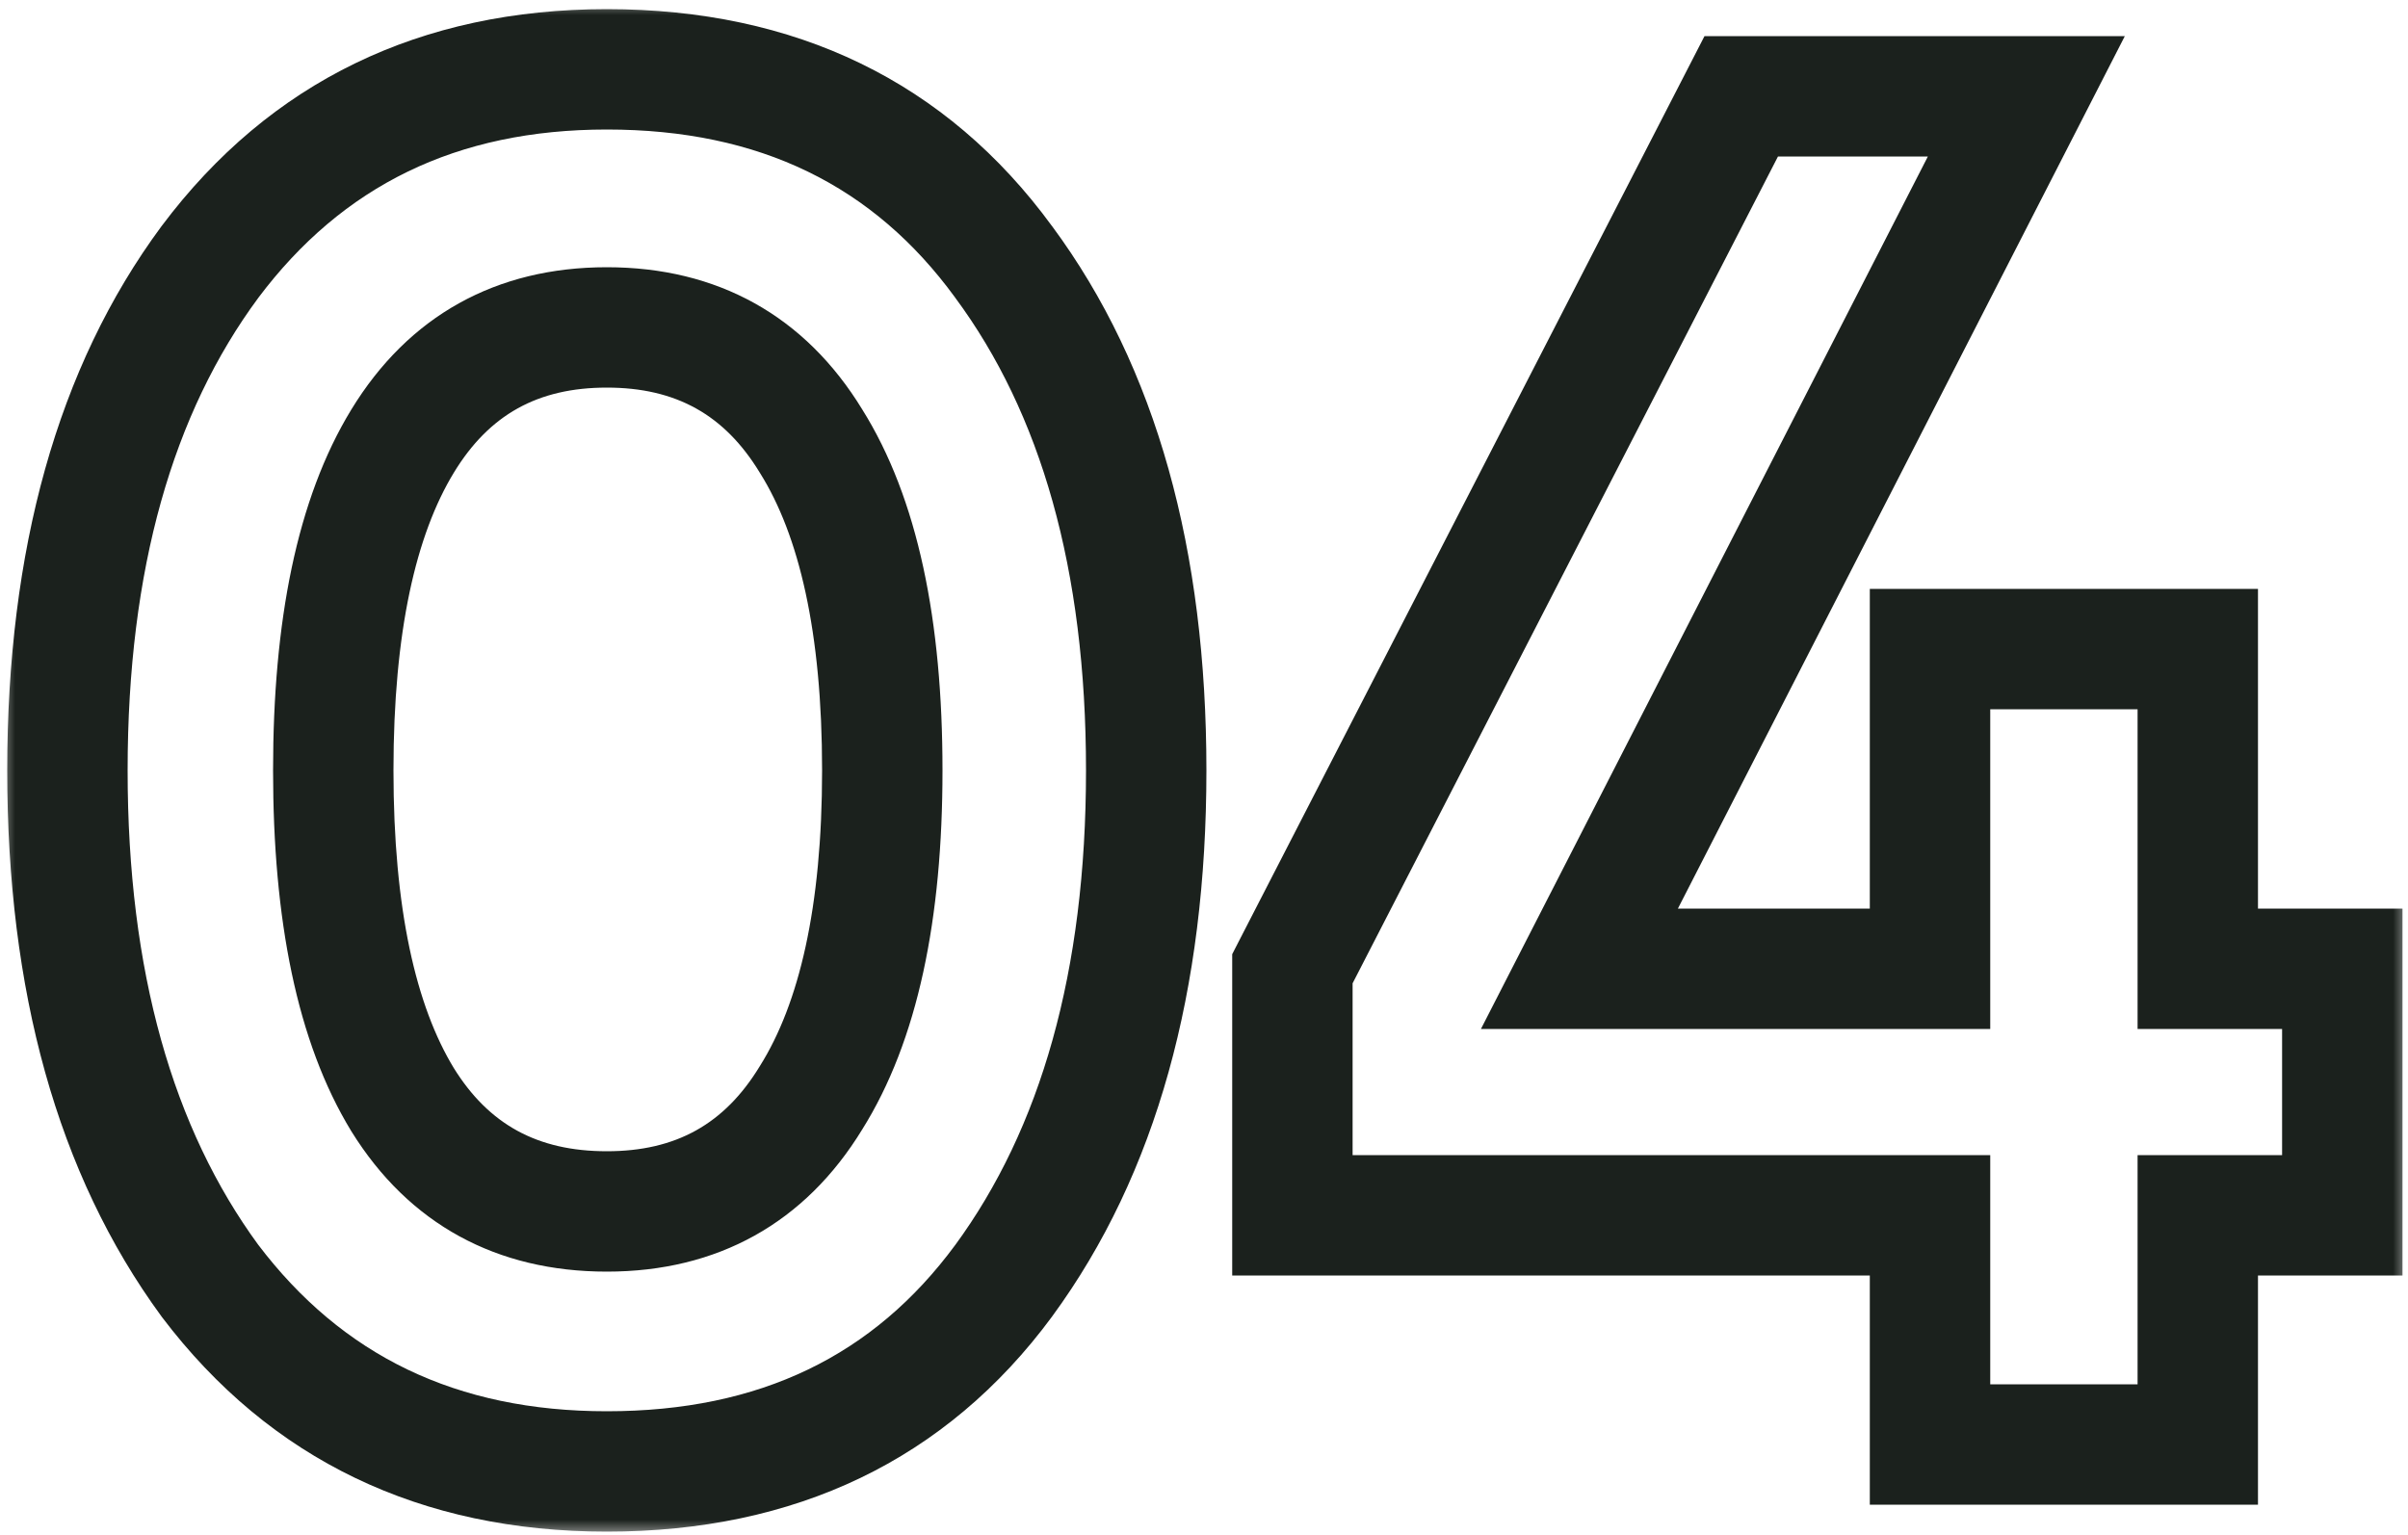 <?xml version="1.0" encoding="UTF-8"?> <svg xmlns="http://www.w3.org/2000/svg" width="80" height="51" viewBox="0 0 80 51" fill="none"><mask id="path-1-outside-1_8106_434" maskUnits="userSpaceOnUse" x="0" y="0" width="80" height="51" fill="black"><rect fill="white" width="80" height="51"></rect><path d="M20.16 48.896C14.571 48.896 10.176 46.784 6.976 42.56C3.819 38.251 2.24 32.597 2.24 25.6C2.24 18.603 3.819 12.971 6.976 8.704C10.176 4.437 14.571 2.304 20.16 2.304C25.835 2.304 30.229 4.437 33.344 8.704C36.501 12.971 38.08 18.603 38.08 25.6C38.08 32.597 36.501 38.251 33.344 42.56C30.229 46.784 25.835 48.896 20.16 48.896ZM29.312 25.6C29.312 20.821 28.523 17.173 26.944 14.656C25.408 12.139 23.147 10.88 20.16 10.88C17.173 10.88 14.912 12.139 13.376 14.656C11.84 17.173 11.072 20.821 11.072 25.6C11.072 30.379 11.84 34.027 13.376 36.544C14.912 39.019 17.173 40.256 20.16 40.256C23.147 40.256 25.408 38.997 26.944 36.48C28.523 33.963 29.312 30.336 29.312 25.6ZM73.016 32.192H77.817V40.384H73.016V48H64.121V40.384H42.937V32.192L57.849 3.2H67.32L52.472 32.192H64.121V21.568H73.016V32.192Z"></path></mask><path d="M6.976 42.56L5.363 43.742L5.372 43.755L5.382 43.768L6.976 42.56ZM6.976 8.704L5.376 7.504L5.368 7.514L6.976 8.704ZM33.344 8.704L31.729 9.883L31.736 9.894L33.344 8.704ZM33.344 42.56L34.954 43.747L34.957 43.742L33.344 42.56ZM26.944 14.656L25.237 15.698L25.243 15.708L25.25 15.719L26.944 14.656ZM13.376 36.544L11.669 37.586L11.673 37.592L11.677 37.599L13.376 36.544ZM26.944 36.48L25.25 35.417L25.243 35.428L25.237 35.438L26.944 36.48ZM20.16 48.896V46.896C15.157 46.896 11.369 45.046 8.57 41.352L6.976 42.56L5.382 43.768C8.983 48.522 13.985 50.896 20.16 50.896V48.896ZM6.976 42.56L8.589 41.378C5.751 37.504 4.24 32.303 4.24 25.6H2.24H0.24C0.24 32.891 1.886 38.997 5.363 43.742L6.976 42.56ZM2.24 25.6H4.24C4.24 18.895 5.752 13.721 8.584 9.894L6.976 8.704L5.368 7.514C1.886 12.22 0.24 18.31 0.24 25.6H2.24ZM6.976 8.704L8.576 9.904C11.378 6.169 15.165 4.304 20.16 4.304V2.304V0.304C13.976 0.304 8.974 2.706 5.376 7.504L6.976 8.704ZM20.16 2.304V4.304C25.251 4.304 29.022 6.175 31.729 9.883L33.344 8.704L34.959 7.525C31.437 2.699 26.418 0.304 20.16 0.304V2.304ZM33.344 8.704L31.736 9.894C34.569 13.721 36.08 18.895 36.08 25.6H38.08H40.08C40.08 18.31 38.434 12.22 34.952 7.514L33.344 8.704ZM38.08 25.6H36.08C36.08 32.303 34.569 37.504 31.731 41.378L33.344 42.56L34.957 43.742C38.434 38.997 40.08 32.891 40.08 25.6H38.08ZM33.344 42.56L31.734 41.373C29.031 45.039 25.259 46.896 20.16 46.896V48.896V50.896C26.41 50.896 31.428 48.529 34.954 43.747L33.344 42.56ZM29.312 25.6H31.312C31.312 20.653 30.504 16.568 28.638 13.593L26.944 14.656L25.25 15.719C26.541 17.779 27.312 20.99 27.312 25.6H29.312ZM26.944 14.656L28.651 13.614C26.747 10.492 23.833 8.88 20.16 8.88V10.88V12.88C22.46 12.88 24.07 13.785 25.237 15.698L26.944 14.656ZM20.16 10.88V8.88C16.487 8.88 13.573 10.492 11.669 13.614L13.376 14.656L15.083 15.698C16.25 13.785 17.86 12.88 20.16 12.88V10.88ZM13.376 14.656L11.669 13.614C9.857 16.584 9.072 20.659 9.072 25.6H11.072H13.072C13.072 20.983 13.823 17.763 15.083 15.698L13.376 14.656ZM11.072 25.6H9.072C9.072 30.541 9.857 34.616 11.669 37.586L13.376 36.544L15.083 35.502C13.823 33.437 13.072 30.217 13.072 25.6H11.072ZM13.376 36.544L11.677 37.599C13.589 40.679 16.503 42.256 20.16 42.256V40.256V38.256C17.844 38.256 16.235 37.358 15.075 35.489L13.376 36.544ZM20.16 40.256V42.256C23.833 42.256 26.747 40.644 28.651 37.522L26.944 36.48L25.237 35.438C24.07 37.351 22.46 38.256 20.16 38.256V40.256ZM26.944 36.48L28.638 37.543C30.503 34.57 31.312 30.509 31.312 25.6H29.312H27.312C27.312 30.163 26.543 33.355 25.25 35.417L26.944 36.48ZM73.016 32.192H71.016V34.192H73.016V32.192ZM77.817 32.192H79.817V30.192H77.817V32.192ZM77.817 40.384V42.384H79.817V40.384H77.817ZM73.016 40.384V38.384H71.016V40.384H73.016ZM73.016 48V50H75.016V48H73.016ZM64.121 48H62.12V50H64.121V48ZM64.121 40.384H66.121V38.384H64.121V40.384ZM42.937 40.384H40.937V42.384H42.937V40.384ZM42.937 32.192L41.158 31.277L40.937 31.708V32.192H42.937ZM57.849 3.2V1.2H56.628L56.07 2.285L57.849 3.2ZM67.32 3.2L69.101 4.112L70.592 1.2H67.32V3.2ZM52.472 32.192L50.692 31.28L49.201 34.192H52.472V32.192ZM64.121 32.192V34.192H66.121V32.192H64.121ZM64.121 21.568V19.568H62.12V21.568H64.121ZM73.016 21.568H75.016V19.568H73.016V21.568ZM73.016 32.192V34.192H77.817V32.192V30.192H73.016V32.192ZM77.817 32.192H75.817V40.384H77.817H79.817V32.192H77.817ZM77.817 40.384V38.384H73.016V40.384V42.384H77.817V40.384ZM73.016 40.384H71.016V48H73.016H75.016V40.384H73.016ZM73.016 48V46H64.121V48V50H73.016V48ZM64.121 48H66.121V40.384H64.121H62.12V48H64.121ZM64.121 40.384V38.384H42.937V40.384V42.384H64.121V40.384ZM42.937 40.384H44.937V32.192H42.937H40.937V40.384H42.937ZM42.937 32.192L44.715 33.107L59.627 4.115L57.849 3.2L56.07 2.285L41.158 31.277L42.937 32.192ZM57.849 3.2V5.2H67.32V3.2V1.2H57.849V3.2ZM67.32 3.2L65.54 2.288L50.692 31.28L52.472 32.192L54.253 33.104L69.101 4.112L67.32 3.2ZM52.472 32.192V34.192H64.121V32.192V30.192H52.472V32.192ZM64.121 32.192H66.121V21.568H64.121H62.12V32.192H64.121ZM64.121 21.568V23.568H73.016V21.568V19.568H64.121V21.568ZM73.016 21.568H71.016V32.192H73.016H75.016V21.568H73.016Z" fill="#1B211D" mask="url(#path-1-outside-1_8106_434)"></path></svg> 